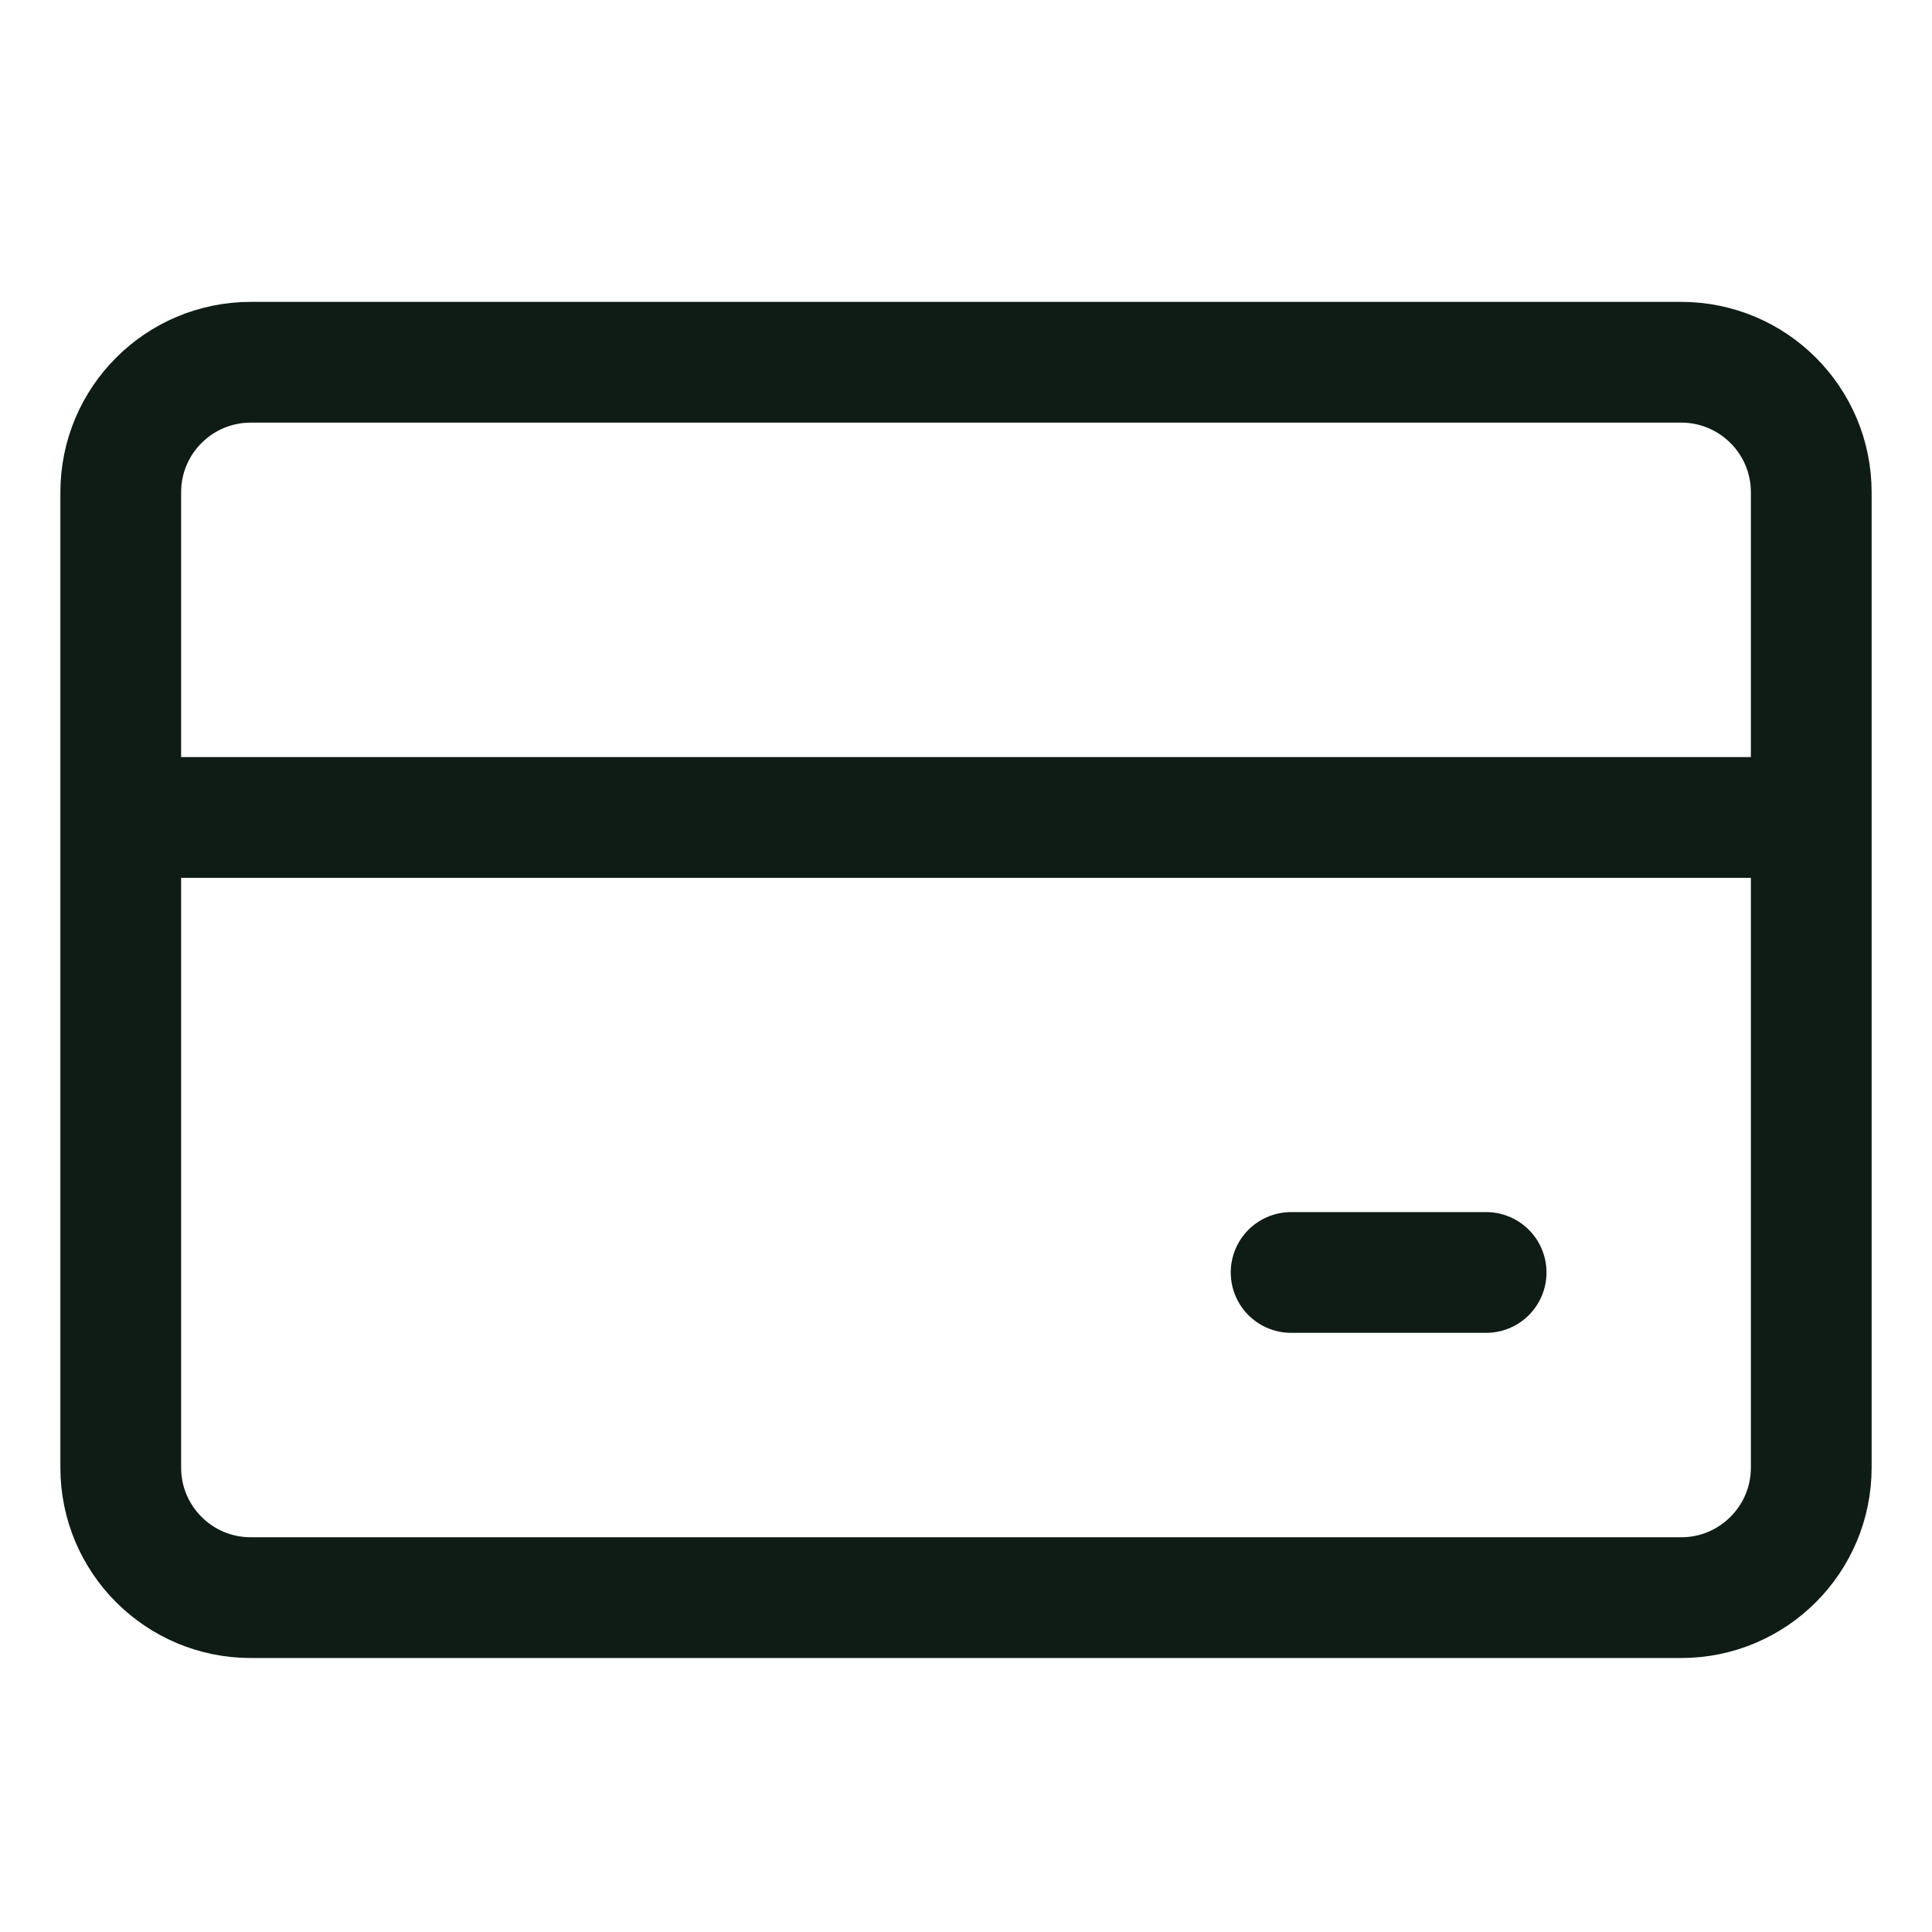 <svg width="32" height="32" fill="none" xmlns="http://www.w3.org/2000/svg"><path d="M27.846 6H4.154C2.964 6 2 6.964 2 8.154v16.154c0 1.19.964 2.154 2.154 2.154h23.692c1.19 0 2.154-.965 2.154-2.154V8.154C30 6.964 29.036 6 27.846 6ZM2 13.54h28m-8.615 7.536h3.23" stroke="#0E1C15" stroke-width="2" stroke-linecap="round" stroke-linejoin="round"/></svg>